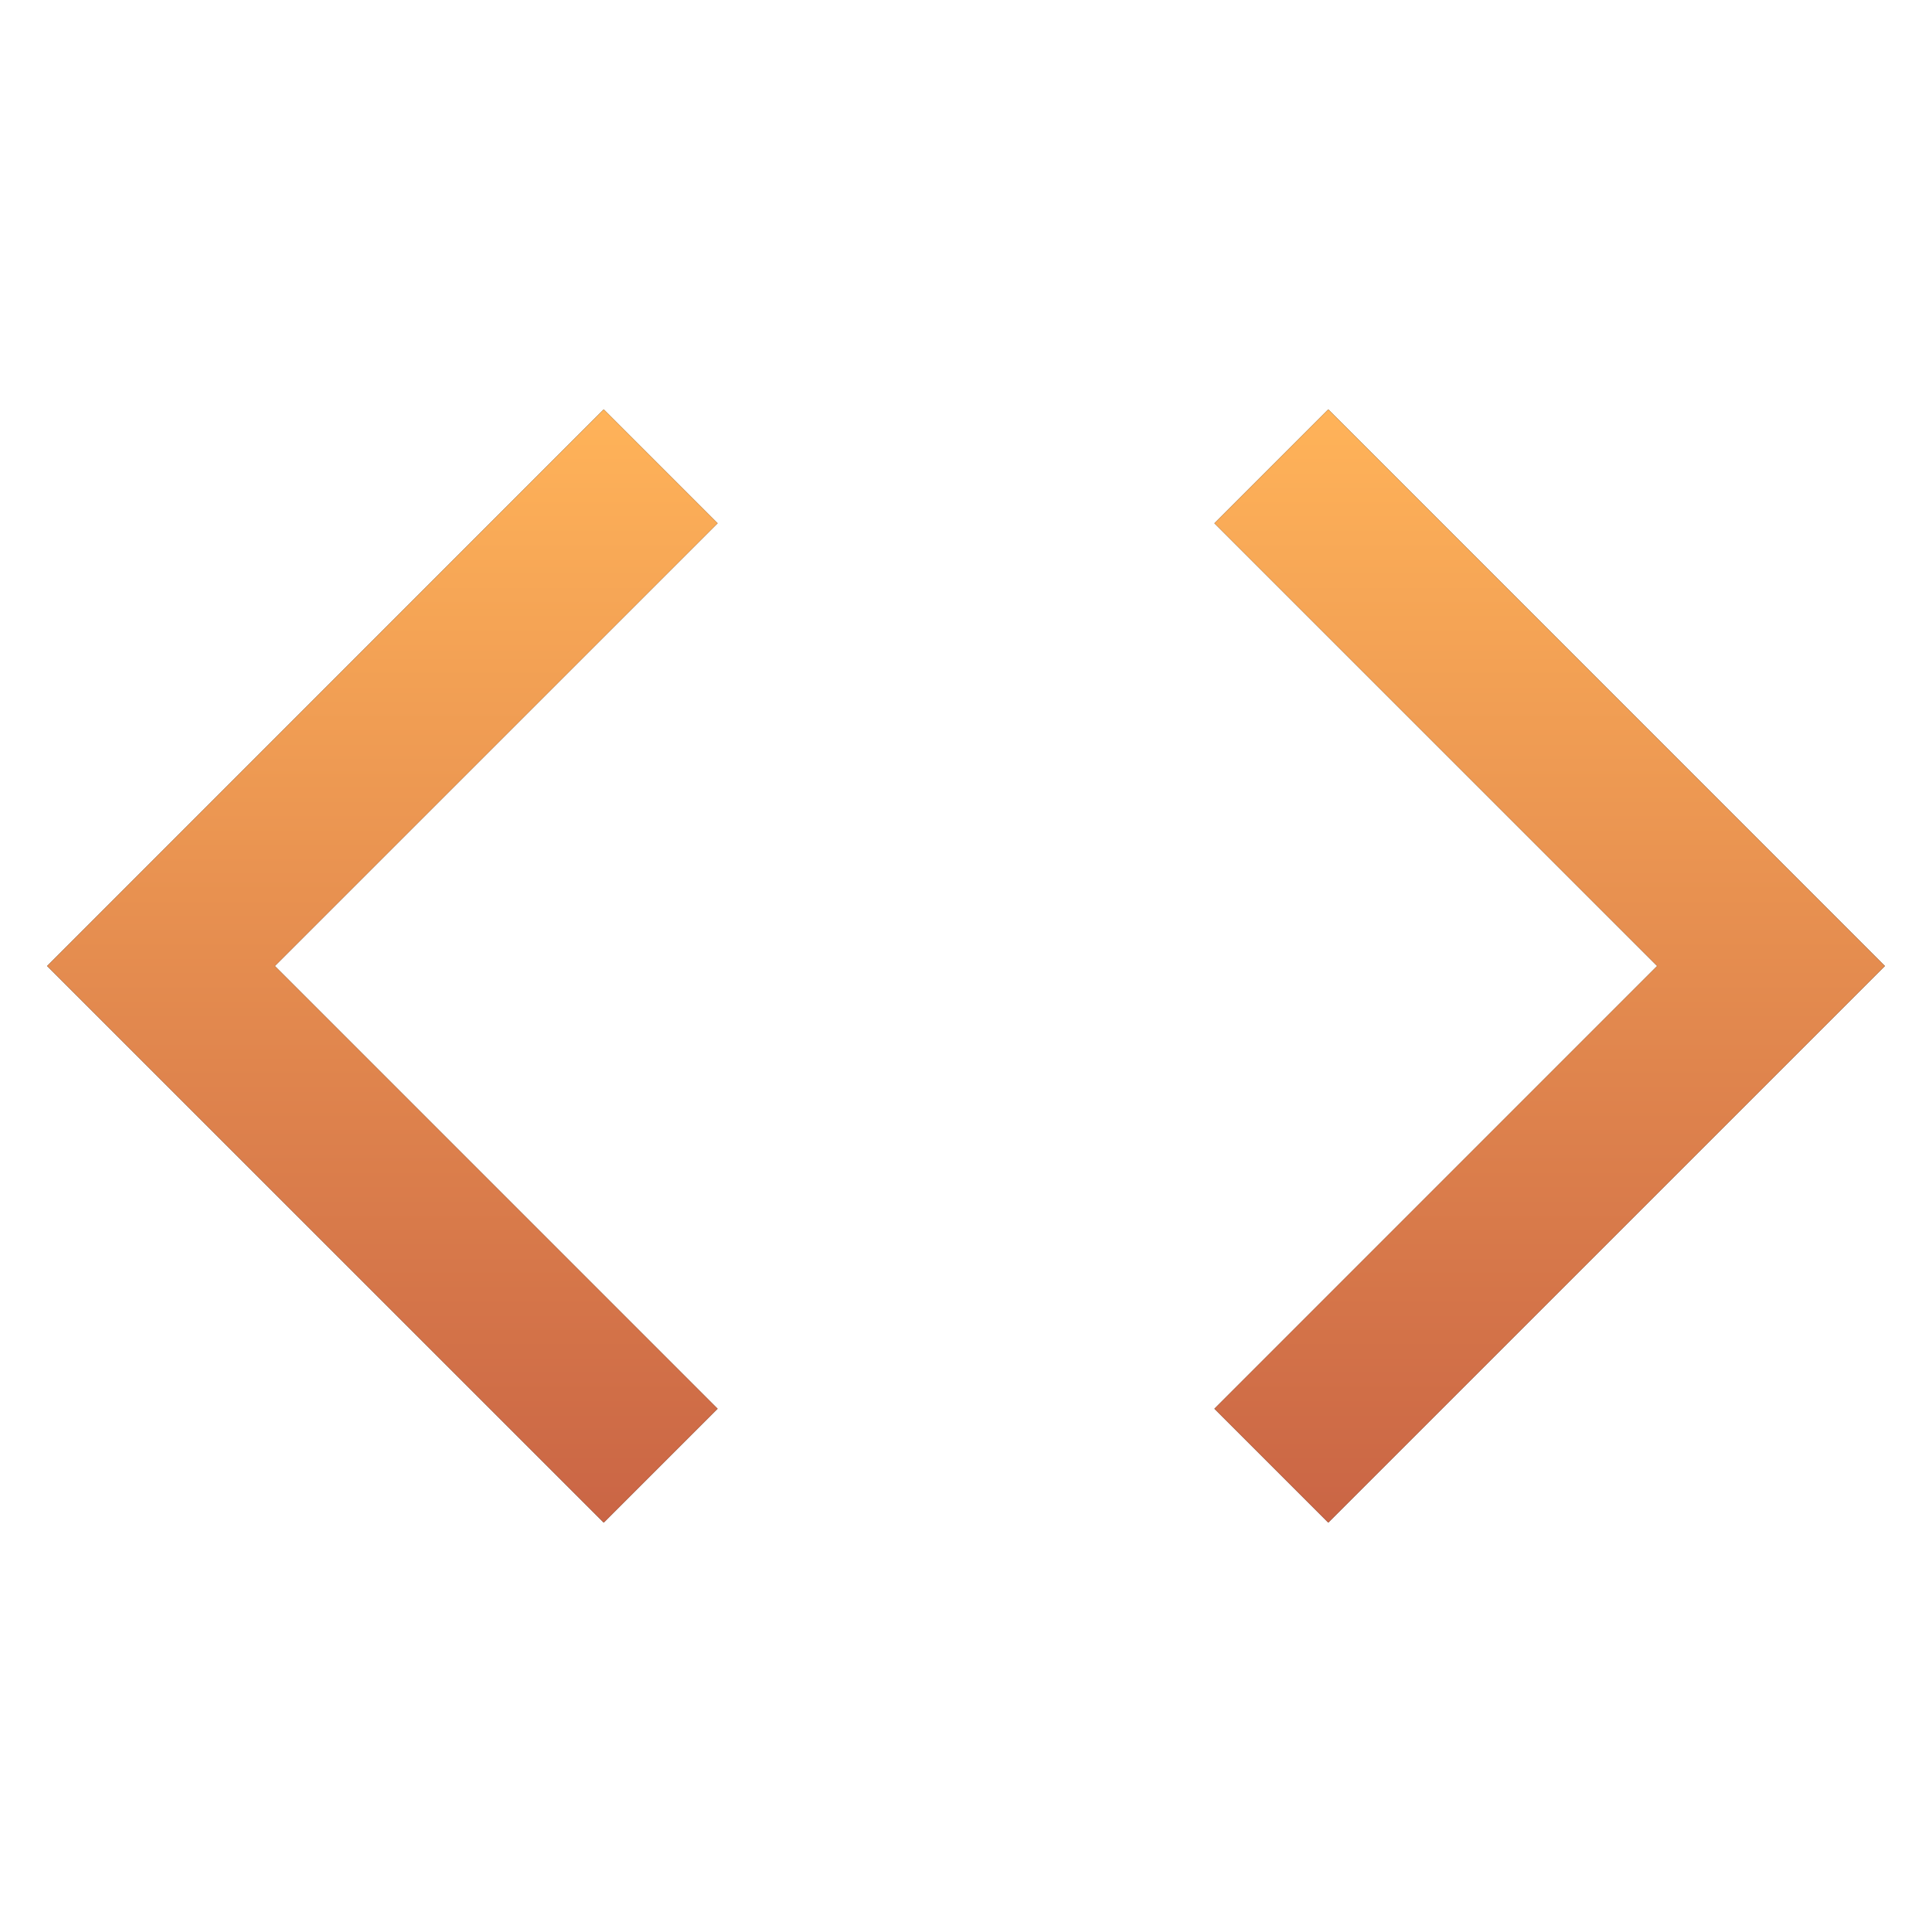 <svg xmlns="http://www.w3.org/2000/svg" fill="none" viewBox="0 0 24 24"><g clip-path="url(#code_svg__a)"><g filter="url(#code_svg__b)"><path fill="url(#code_svg__c)" fill-opacity=".4" fill-rule="evenodd" d="m8.207 7.207.707-.707L7.5 5.086l-.707.707-5.5 5.5L.586 12l.707.707 5.5 5.5.707.707L8.914 17.5l-.707-.707L3.414 12zm9-1.414-.707-.707L15.086 6.5l.707.707L20.586 12l-4.793 4.793-.707.707 1.414 1.414.707-.707 5.5-5.5.707-.707-.707-.707z" clip-rule="evenodd"/></g><path fill="#212121" fill-rule="evenodd" d="m8.207 7.207.707-.707L7.5 5.086l-.707.707-5.5 5.5L.586 12l.707.707 5.5 5.5.707.707L8.914 17.5l-.707-.707L3.414 12zm9-1.414-.707-.707L15.086 6.5l.707.707L20.586 12l-4.793 4.793-.707.707 1.414 1.414.707-.707 5.5-5.5.707-.707-.707-.707z" clip-rule="evenodd"/><path fill="url(#code_svg__d)" fill-rule="evenodd" d="m8.207 7.207.707-.707L7.5 5.086l-.707.707-5.5 5.5L.586 12l.707.707 5.5 5.5.707.707L8.914 17.5l-.707-.707L3.414 12zm9-1.414-.707-.707L15.086 6.5l.707.707L20.586 12l-4.793 4.793-.707.707 1.414 1.414.707-.707 5.5-5.5.707-.707-.707-.707z" clip-rule="evenodd"/></g><defs><linearGradient id="code_svg__c" x1="12" x2="12" y1="5.086" y2="18.914" gradientUnits="userSpaceOnUse"><stop stop-color="#FFB359"/><stop offset="1" stop-color="#CA6545"/></linearGradient><linearGradient id="code_svg__d" x1="12" x2="12" y1="5.086" y2="18.914" gradientUnits="userSpaceOnUse"><stop stop-color="#FFB359"/><stop offset="1" stop-color="#CA6545"/></linearGradient><clipPath id="code_svg__a"><path fill="#fff" d="M0 0h24v24H0z"/></clipPath><filter id="code_svg__b" width="30.828" height="21.829" x="-3.414" y="1.086" color-interpolation-filters="sRGB" filterUnits="userSpaceOnUse"><feFlood flood-opacity="0" result="BackgroundImageFix"/><feBlend in="SourceGraphic" in2="BackgroundImageFix" result="shape"/><feGaussianBlur result="effect1_foregroundBlur_7725_98322" stdDeviation="2"/></filter></defs></svg>